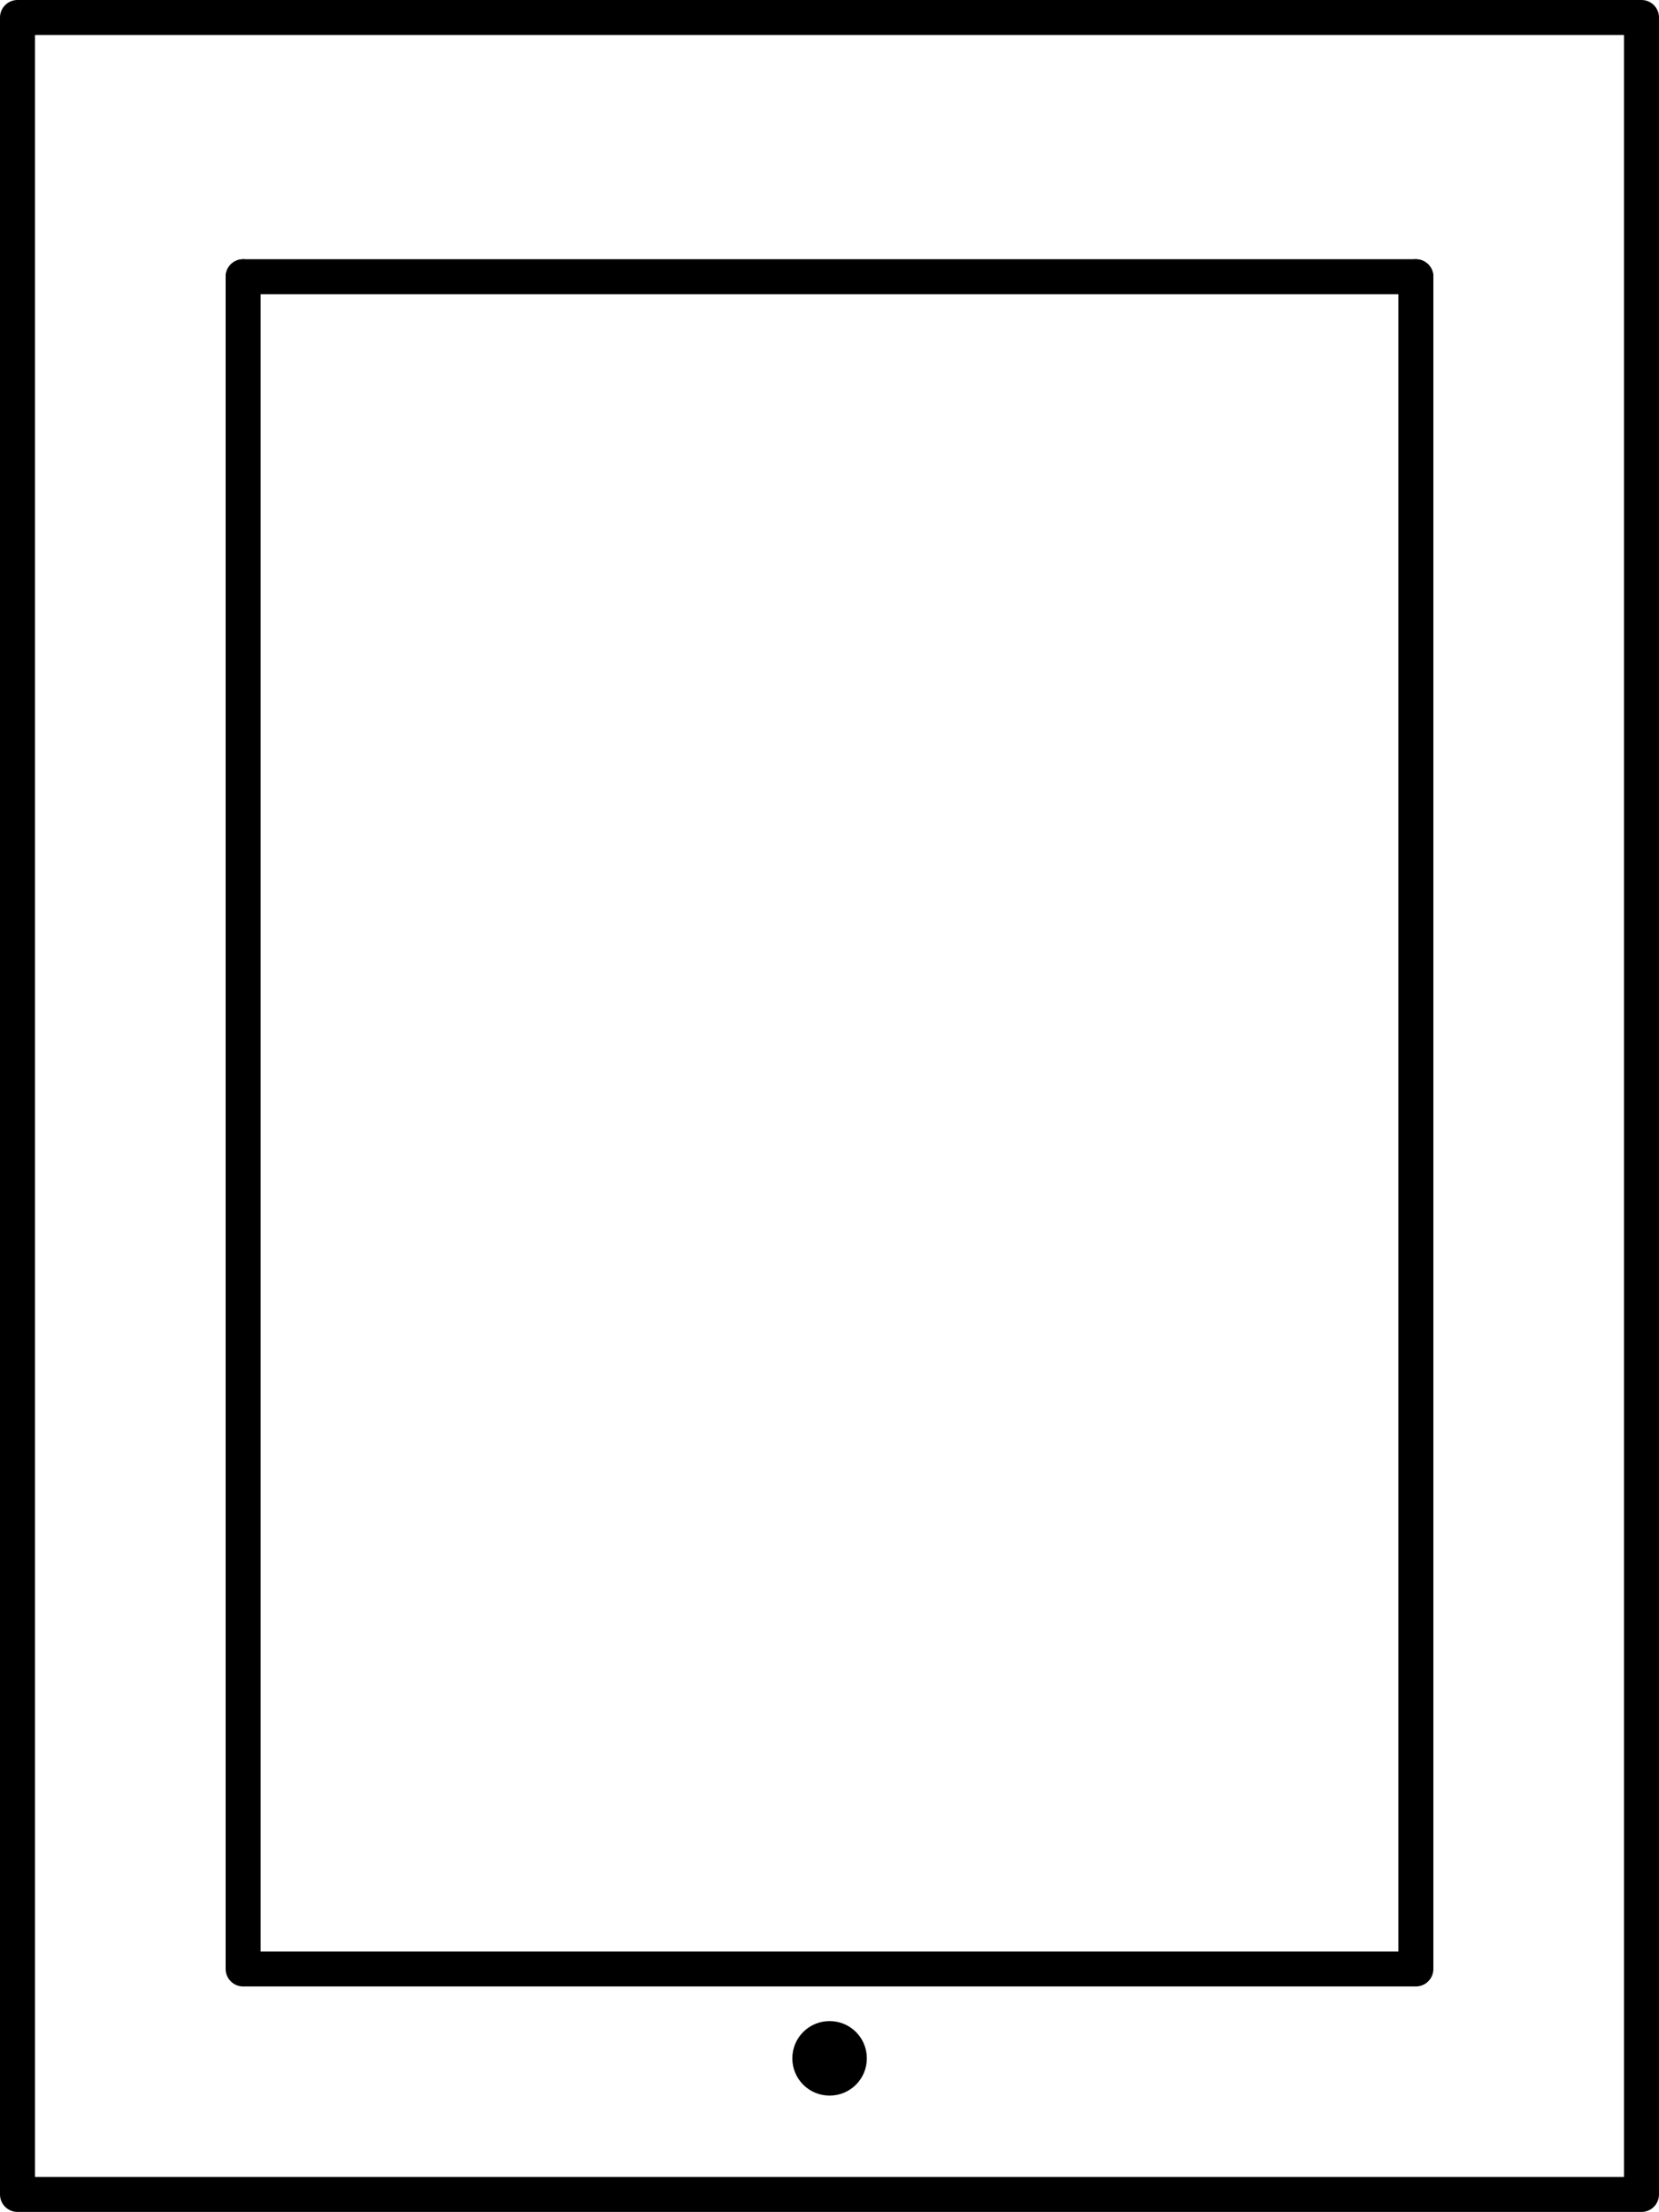 <svg viewBox="0 0 94.85 126.45" xmlns="http://www.w3.org/2000/svg" data-sanitized-data-name="Layer 2" data-name="Layer 2" id="Layer_2">
  <defs>
    <style>
      .cls-1 {
        fill: none;
        stroke: #000;
        stroke-linecap: round;
        stroke-linejoin: round;
        stroke-width: 2px;
      }
    </style>
  </defs>
  <g data-sanitized-data-name="Layer 1" data-name="Layer 1" id="Layer_1-2">
    <g>
      <g>
        <rect height="124.45" width="92.85" y="1" x="1" class="cls-1"></rect>
        <path d="M80.95,15.82v96.74H13.9V15.82" class="cls-1"></path>
        <line y2="15.82" x2="80.95" y1="15.82" x1="13.9" class="cls-1"></line>
      </g>
      <path d="M45.3,117.67c0-1.18.95-2.13,2.13-2.13s2.13.95,2.13,2.13-.95,2.13-2.13,2.13-2.13-.95-2.13-2.13Z"></path>
    </g>
  </g>
</svg>
